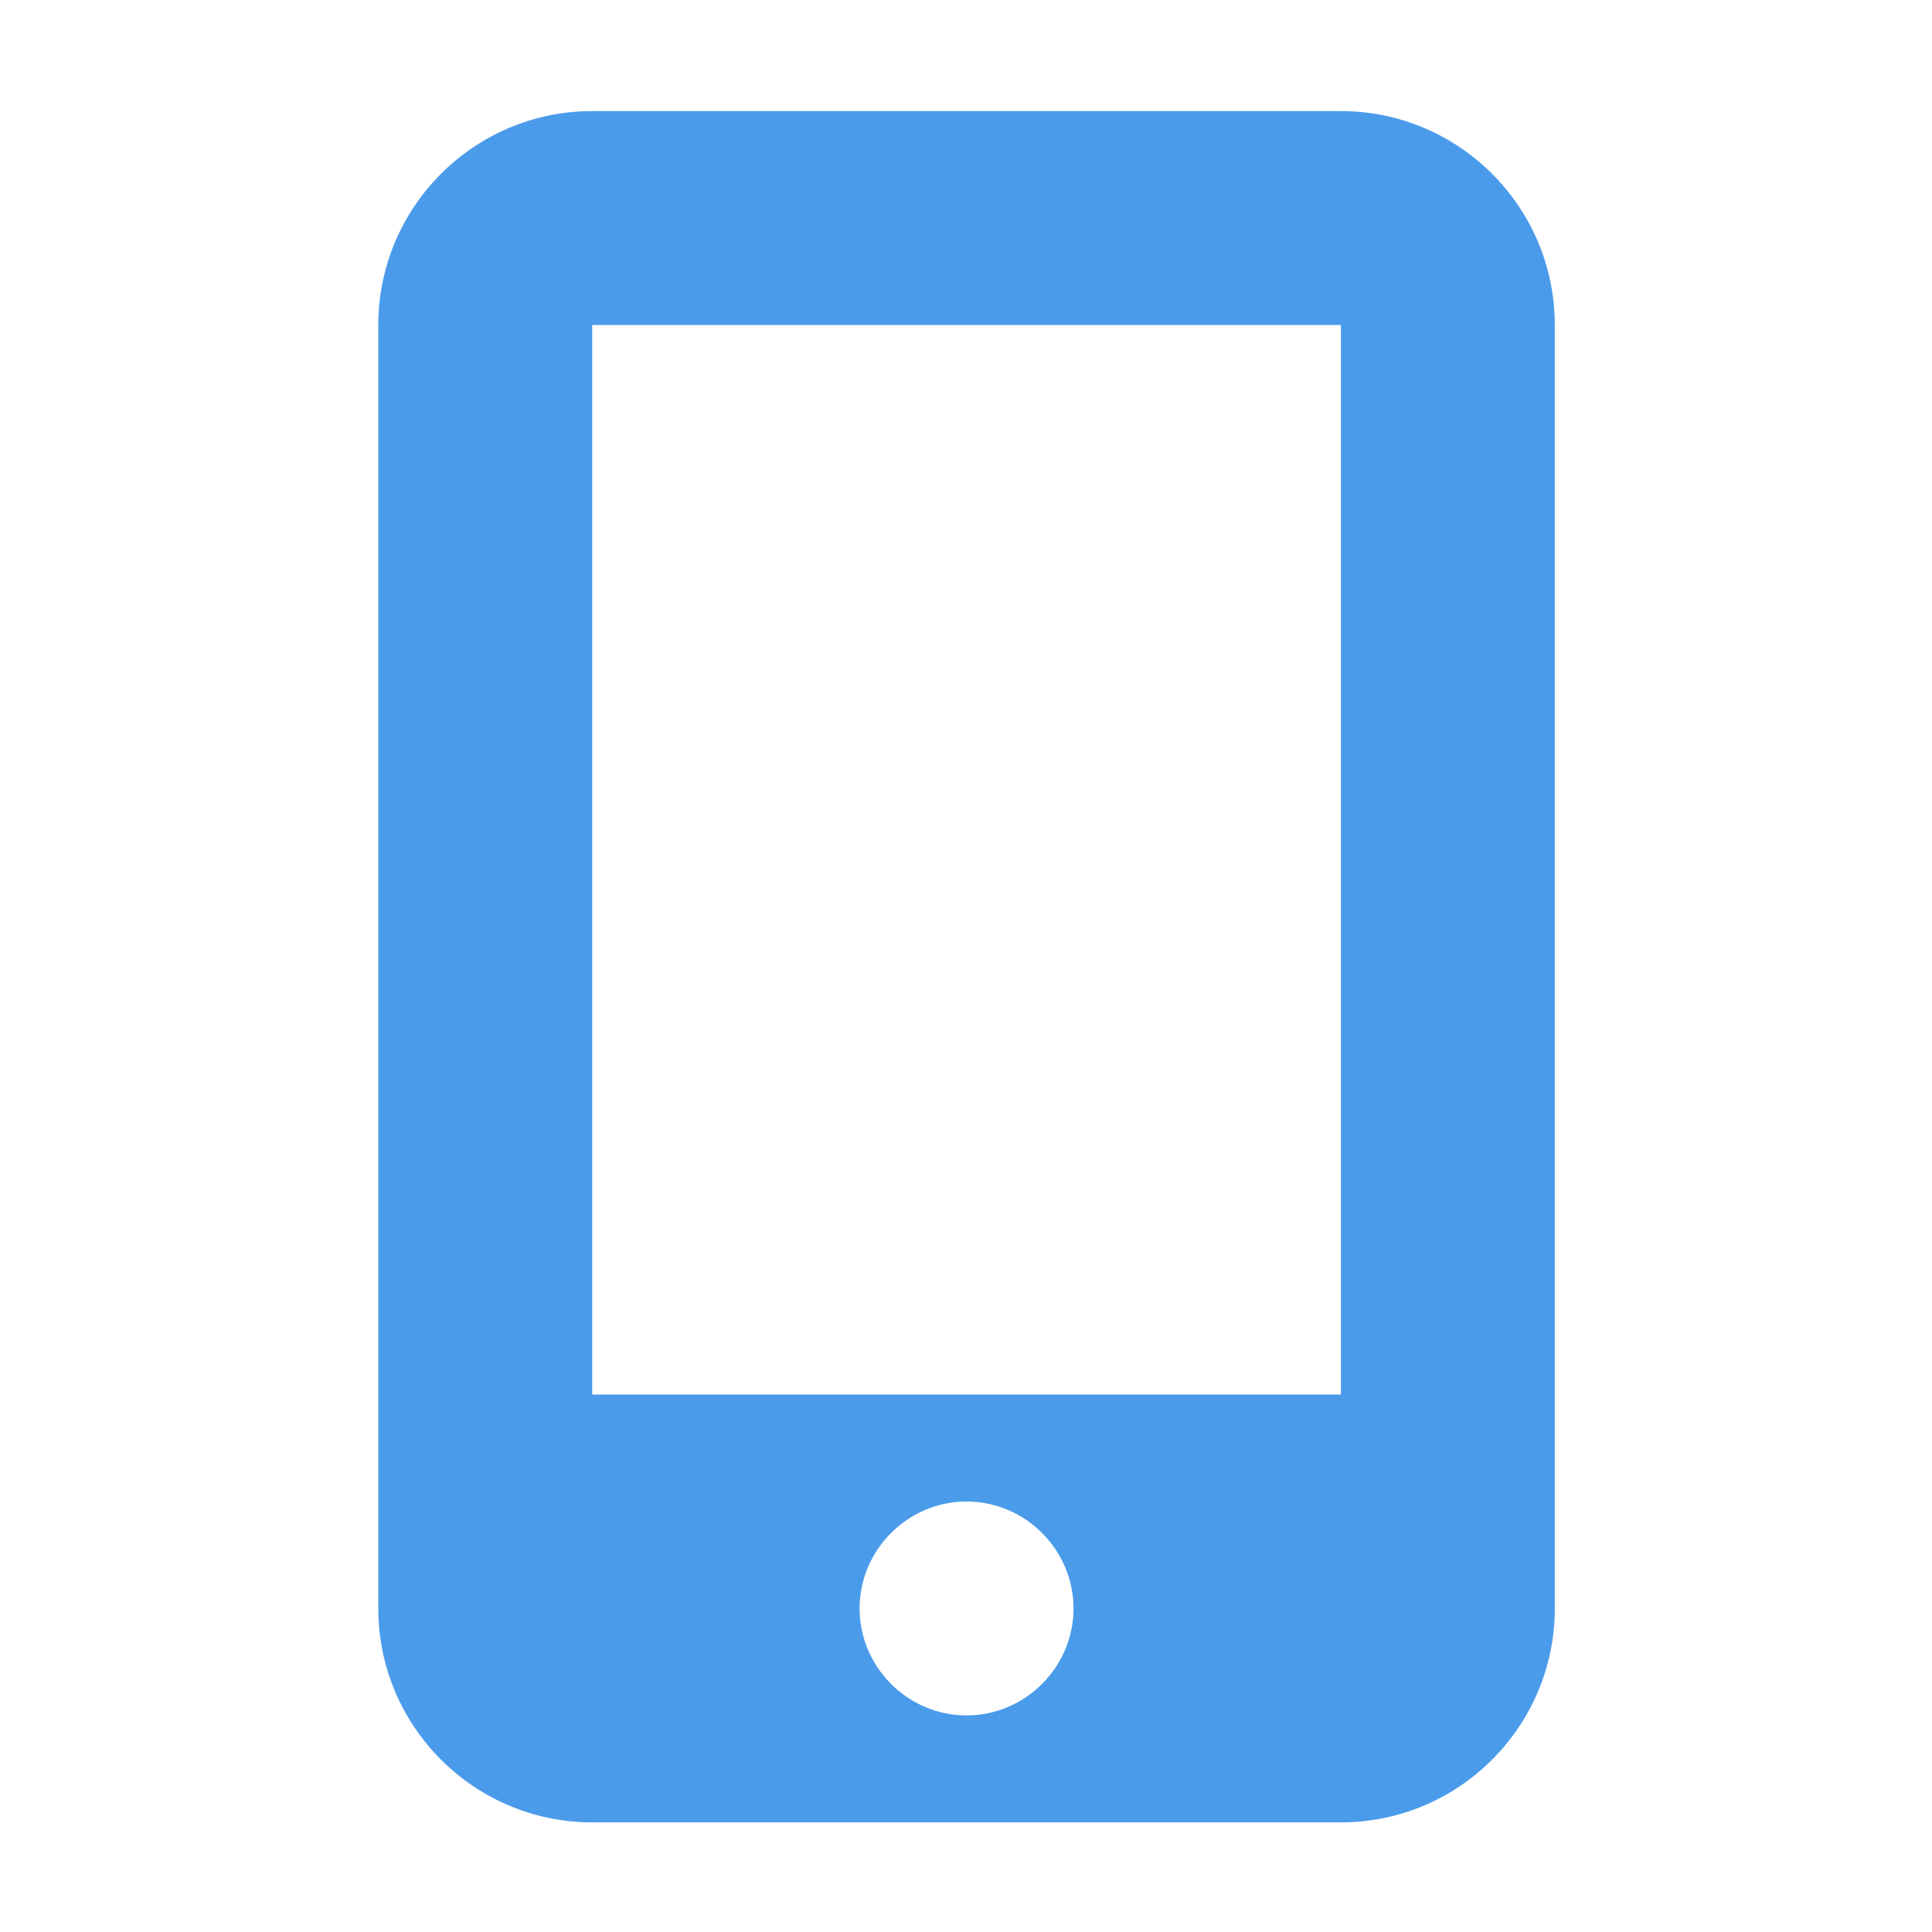 <?xml version="1.0" encoding="UTF-8" standalone="no"?>
<!DOCTYPE svg PUBLIC "-//W3C//DTD SVG 1.1//EN" "http://www.w3.org/Graphics/SVG/1.1/DTD/svg11.dtd">
<svg width="100%" height="100%" viewBox="0 0 200 200" version="1.1" xmlns="http://www.w3.org/2000/svg" xmlns:xlink="http://www.w3.org/1999/xlink" xml:space="preserve" xmlns:serif="http://www.serif.com/" style="fill-rule:evenodd;clip-rule:evenodd;stroke-linejoin:round;stroke-miterlimit:2;">
    <g transform="matrix(0.346,0,0,0.346,33.625,11.5)">
        <path d="M16,64C16,28.7 44.7,0 80,0L304,0C339.3,0 368,28.7 368,64L368,448C368,483.3 339.3,512 304,512L80,512C44.7,512 16,483.3 16,448L16,64ZM224,448C224,430.445 209.555,416 192,416C174.445,416 160,430.445 160,448C160,465.555 174.445,480 192,480C209.555,480 224,465.555 224,448ZM304,64L80,64L80,384L304,384L304,64Z" style="fill:rgb(75,155,235);fill-rule:nonzero;"/>
    </g>
</svg>

